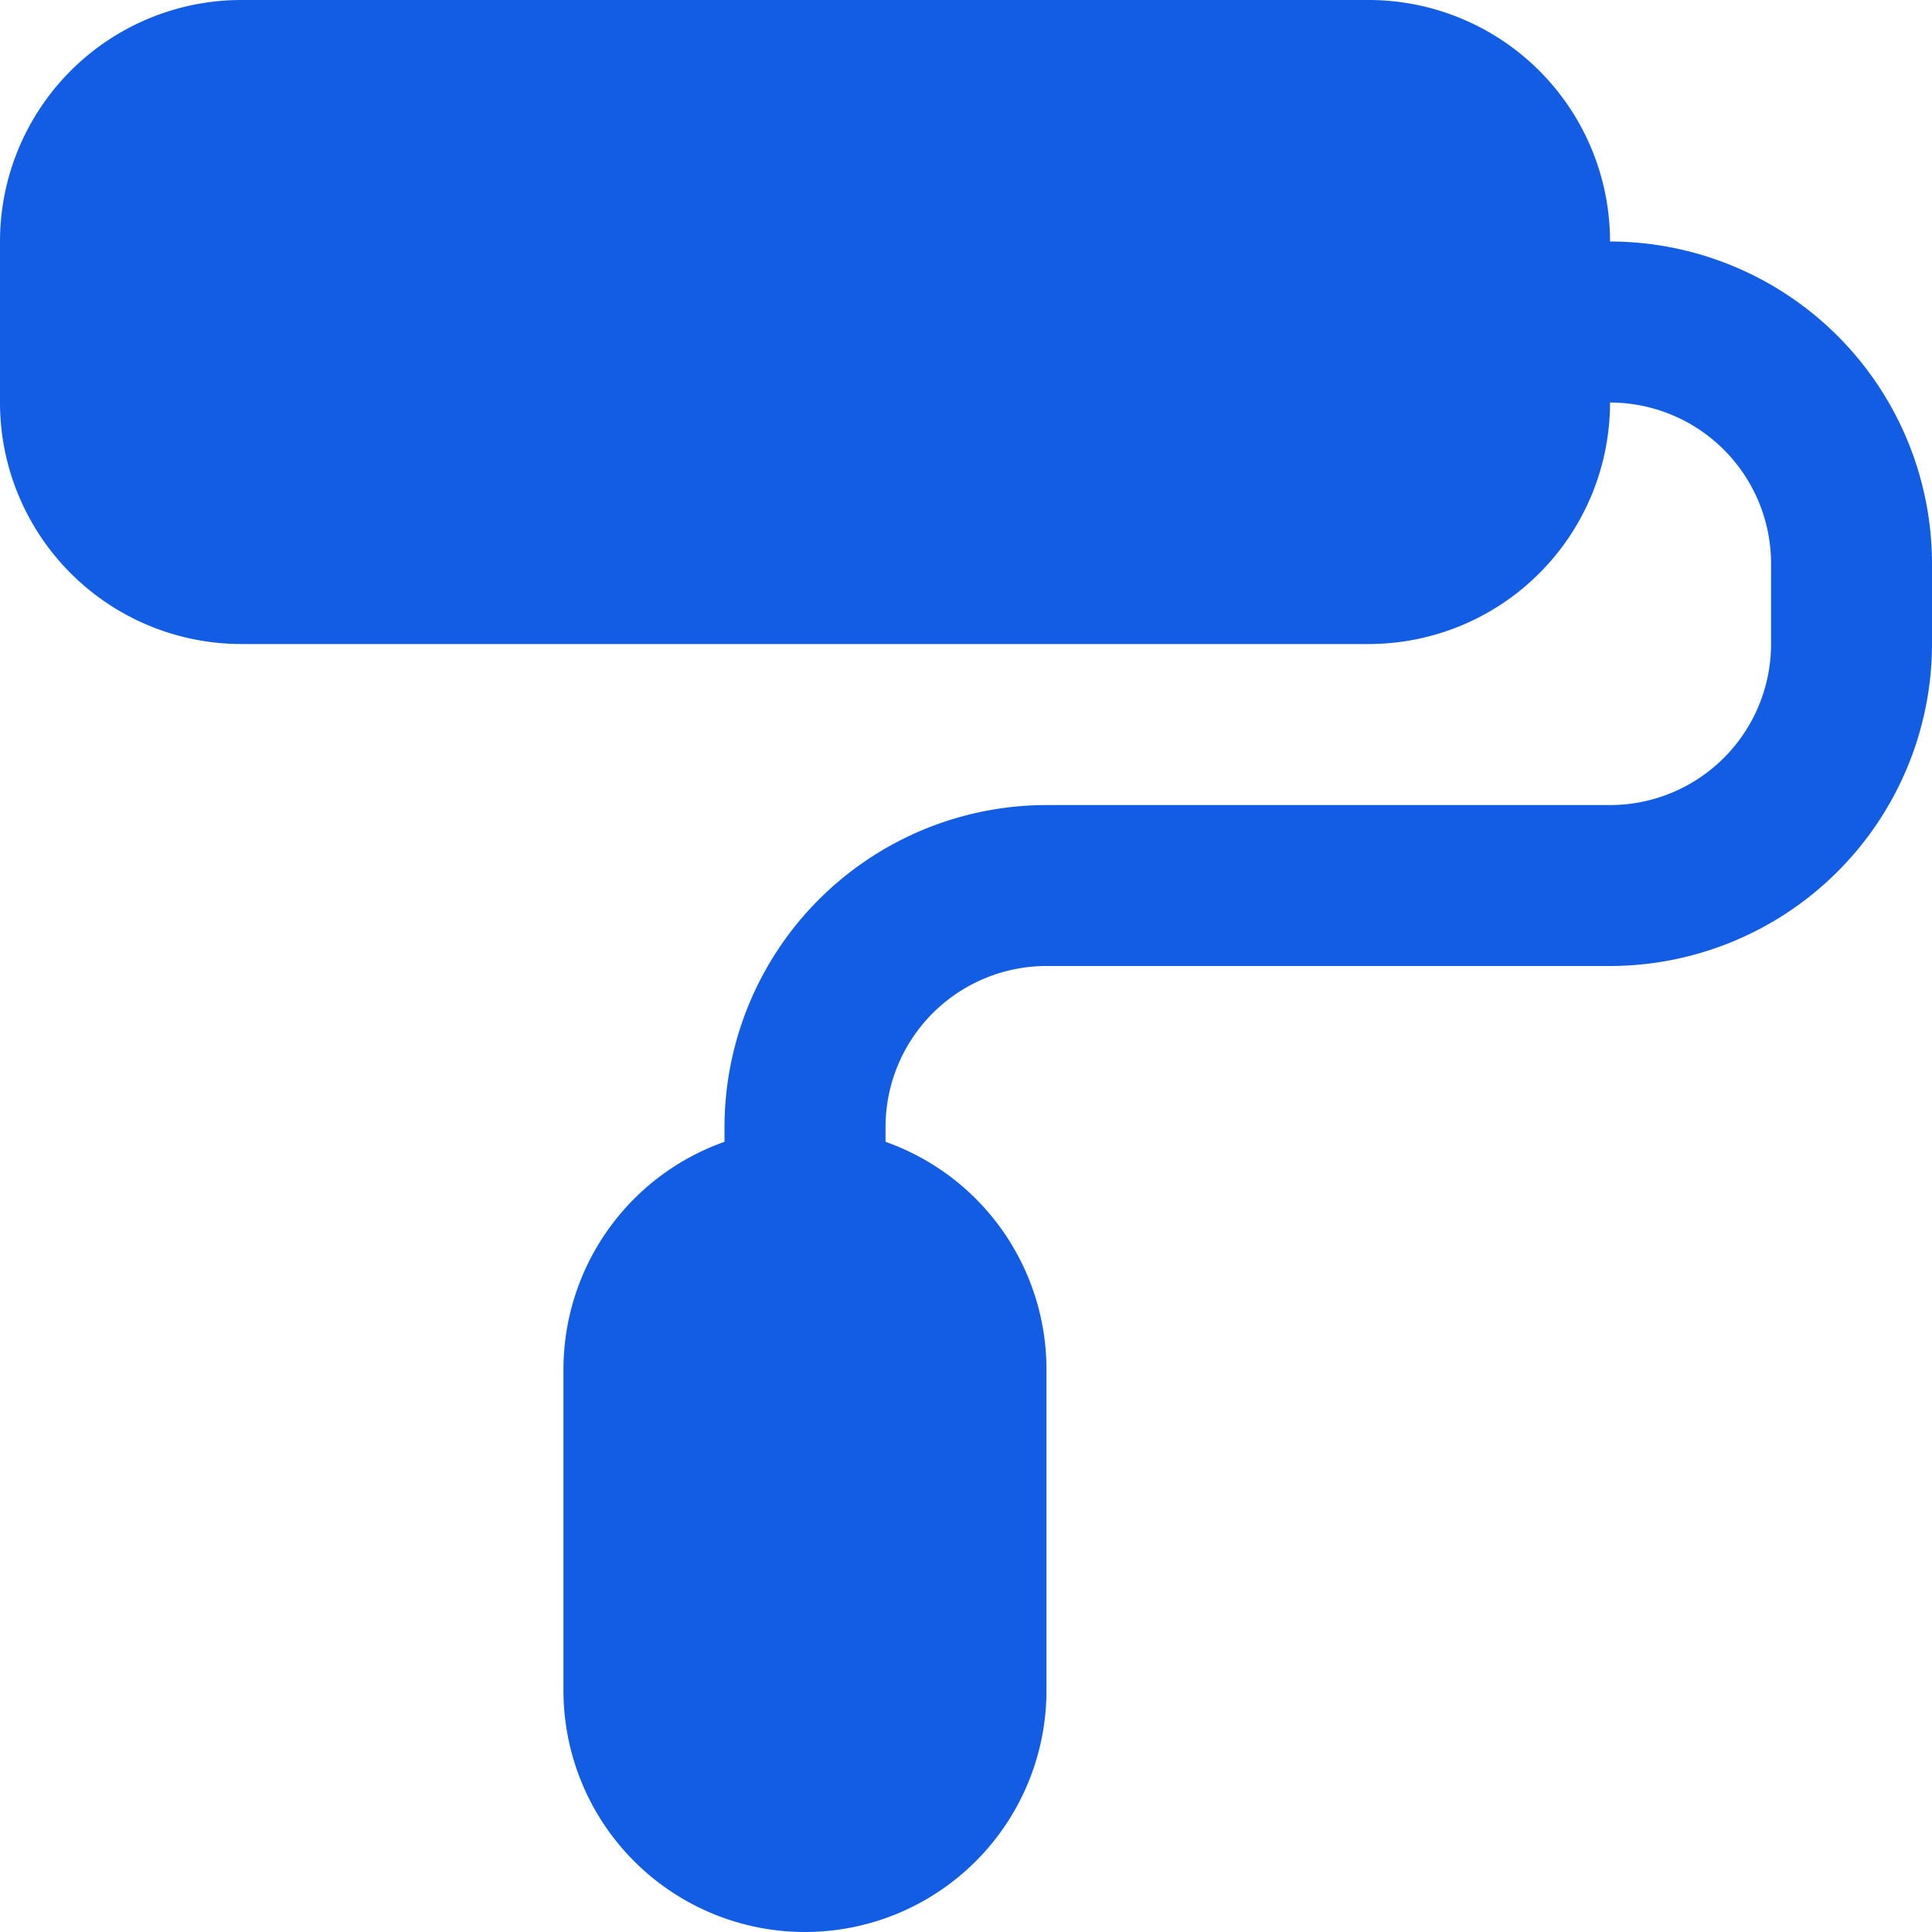 <?xml version="1.0" encoding="UTF-8"?> <svg xmlns="http://www.w3.org/2000/svg" width="20" height="20" viewBox="0 0 20 20"><path id="icon-nav-deco-jardin" d="M16.667,2.5a2.5,2.5,0,0,0-2.5-2.5H2.5A2.5,2.5,0,0,0,0,2.5V4.167a2.5,2.5,0,0,0,2.5,2.5H14.167a2.5,2.5,0,0,0,2.5-2.5,1.668,1.668,0,0,1,1.667,1.667v.833a1.668,1.668,0,0,1-1.667,1.667H10.833A3.337,3.337,0,0,0,7.5,11.667v.153a2.5,2.5,0,0,0-1.667,2.347V17.5a2.5,2.5,0,0,0,5,0V14.167A2.5,2.5,0,0,0,9.167,11.82v-.153A1.668,1.668,0,0,1,10.833,10h5.833A3.337,3.337,0,0,0,20,6.667V5.833A3.337,3.337,0,0,0,16.667,2.5Z" fill="#135de4"></path></svg> 